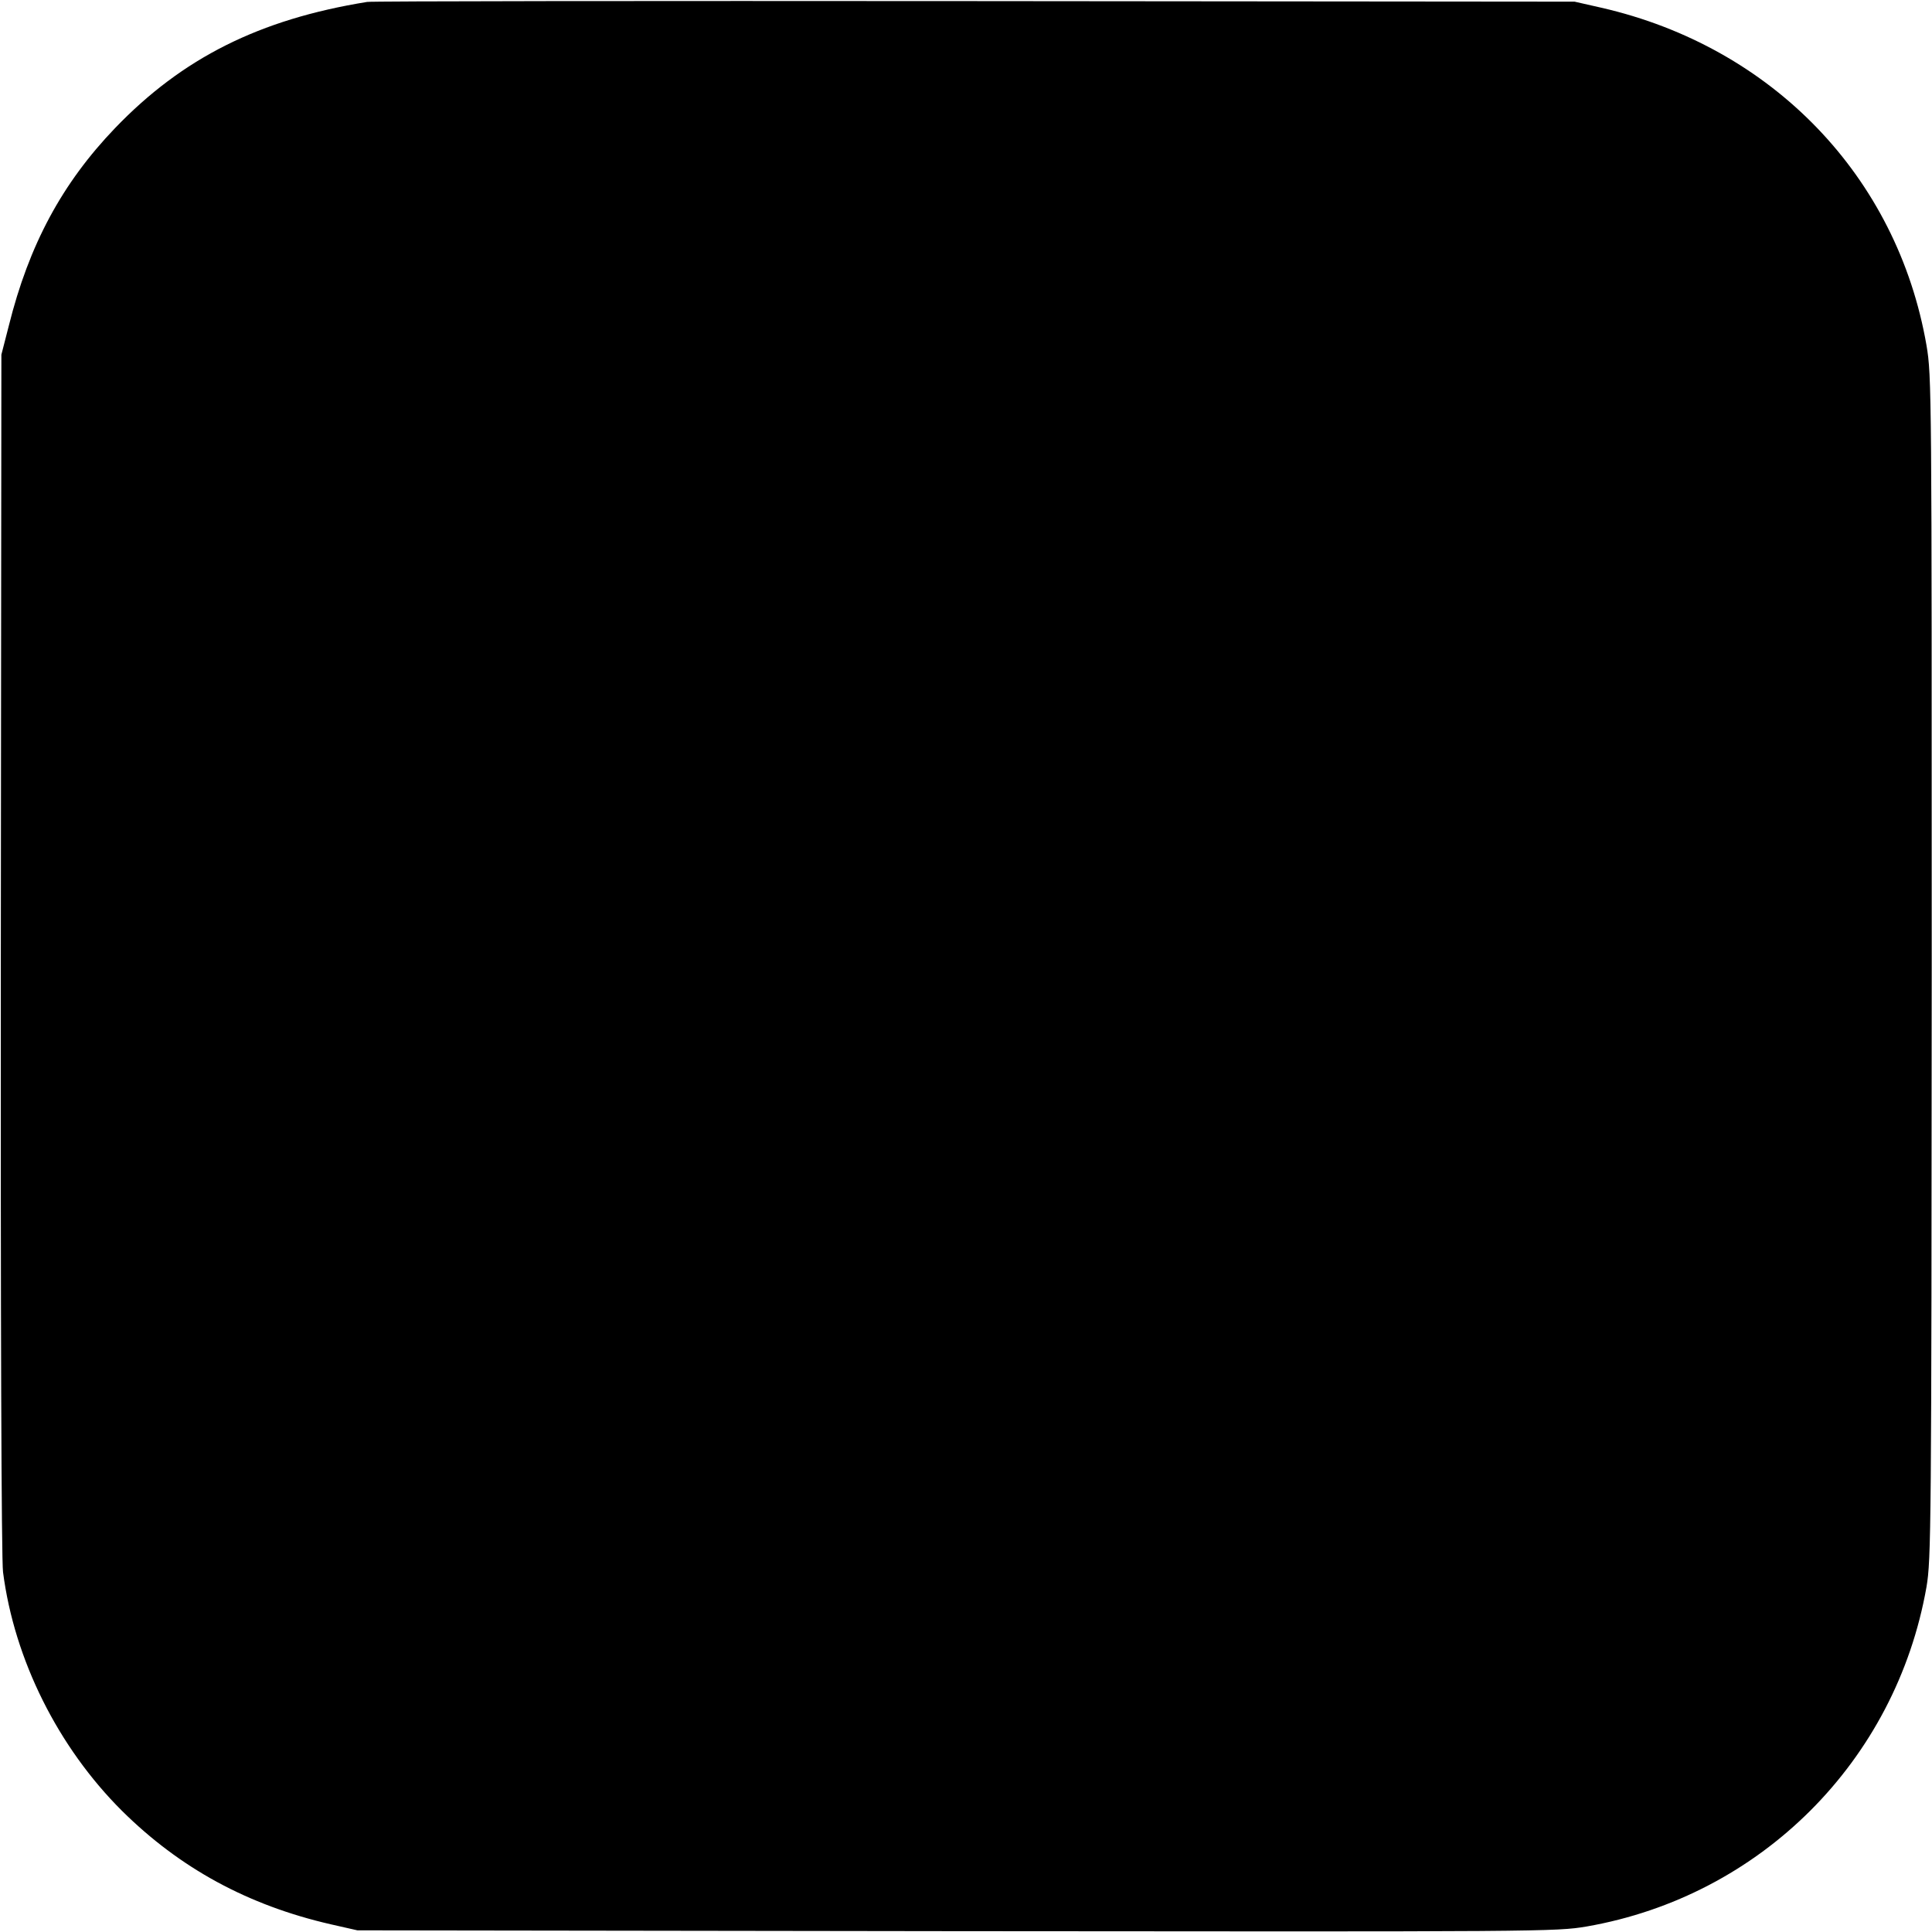 <?xml version="1.0" standalone="no"?>
<!DOCTYPE svg PUBLIC "-//W3C//DTD SVG 20010904//EN"
 "http://www.w3.org/TR/2001/REC-SVG-20010904/DTD/svg10.dtd">
<svg version="1.0" xmlns="http://www.w3.org/2000/svg"
 width="700pt" height="700pt" viewBox="0 0 700 700"
 preserveAspectRatio="xMidYMid meet">
<g transform="translate(0,700) scale(0.1,-0.1)"
fill="#000000" stroke="none">
<path d="M1330 6993 c-390 -63 -669 -203 -913 -457 -192 -200 -312 -423 -385
-716 l-27 -105 -2 -2170 c-1 -1300 2 -2199 8 -2241 41 -318 200 -635 431 -865
210 -208 456 -342 756 -411 l97 -22 2170 -3 c2124 -2 2172 -2 2284 17 630 110
1120 599 1231 1230 17 100 18 208 19 2245 0 2086 0 2143 -19 2254 -106 611
-558 1081 -1178 1223 l-97 22 -2175 2 c-1196 1 -2186 0 -2200 -3z"/>
</g>
</svg>

